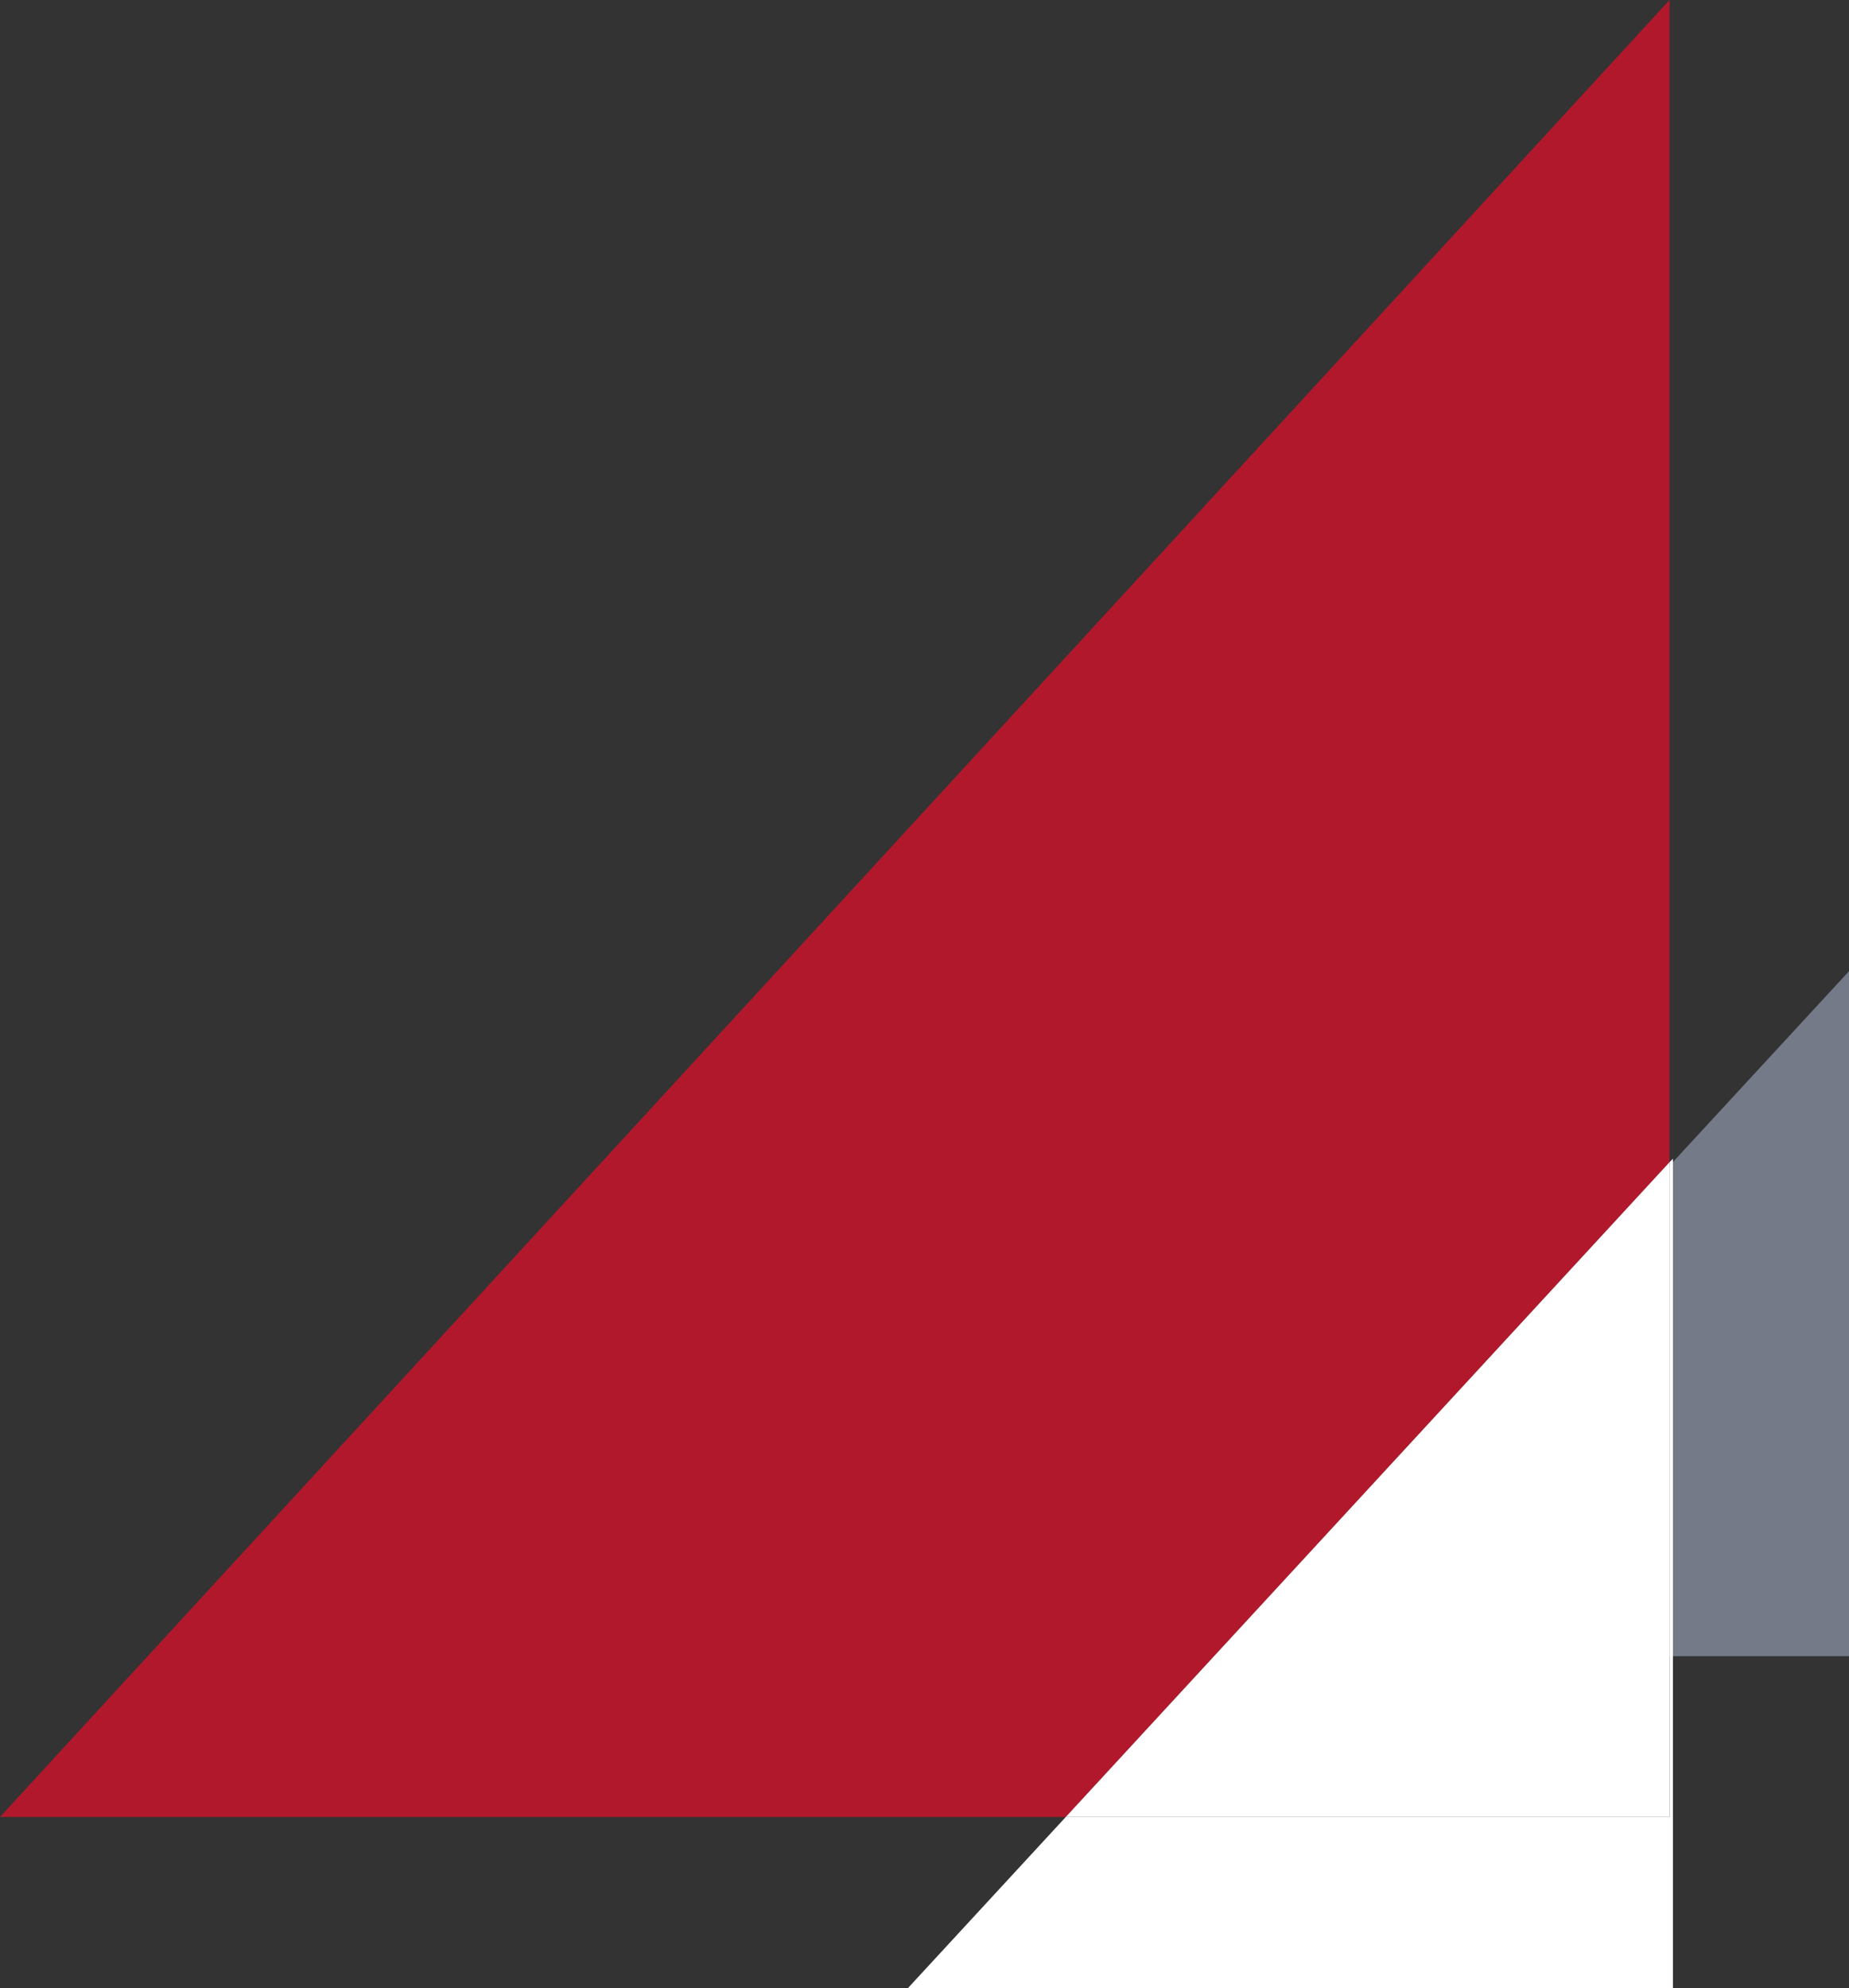 <?xml version="1.0" encoding="UTF-8"?>
<svg id="_Слой_1" data-name="Слой_1" xmlns="http://www.w3.org/2000/svg" version="1.1" viewBox="0 0 543 583.9">
  <rect x="0" y="0" width="543" height="583.9" fill="#333333" stroke="none"/>
  <!-- Generator: Adobe Illustrator 29.3.1, SVG Export Plug-In . SVG Version: 2.1.0 Build 151)  -->
  <defs>
    <style>
      .st0 {
        fill: #757a89;
      }

      .st1 {
        fill: #fff;
      }

      .st2 {
        fill: #b2182b;
      }
    </style>
  </defs>
  <g id="_Сгруппировать_12420" data-name="Сгруппировать_12420">
    <path id="overley-2" class="st0" d="M544.4,283.7v202.7h-187"/>
    <path class="st2" d="M490.3,0L0,533.6h313l177.3-192.3V0Z"/>
    <path class="st1" d="M490.3,341.3v192.3h-177.3l-46.4,50.3h224.7v-243.6l-1,1Z"/>
    <path class="st1" d="M490.3,341.3l-177.3,192.3h177.3v-192.3Z"/>
  </g>
</svg>